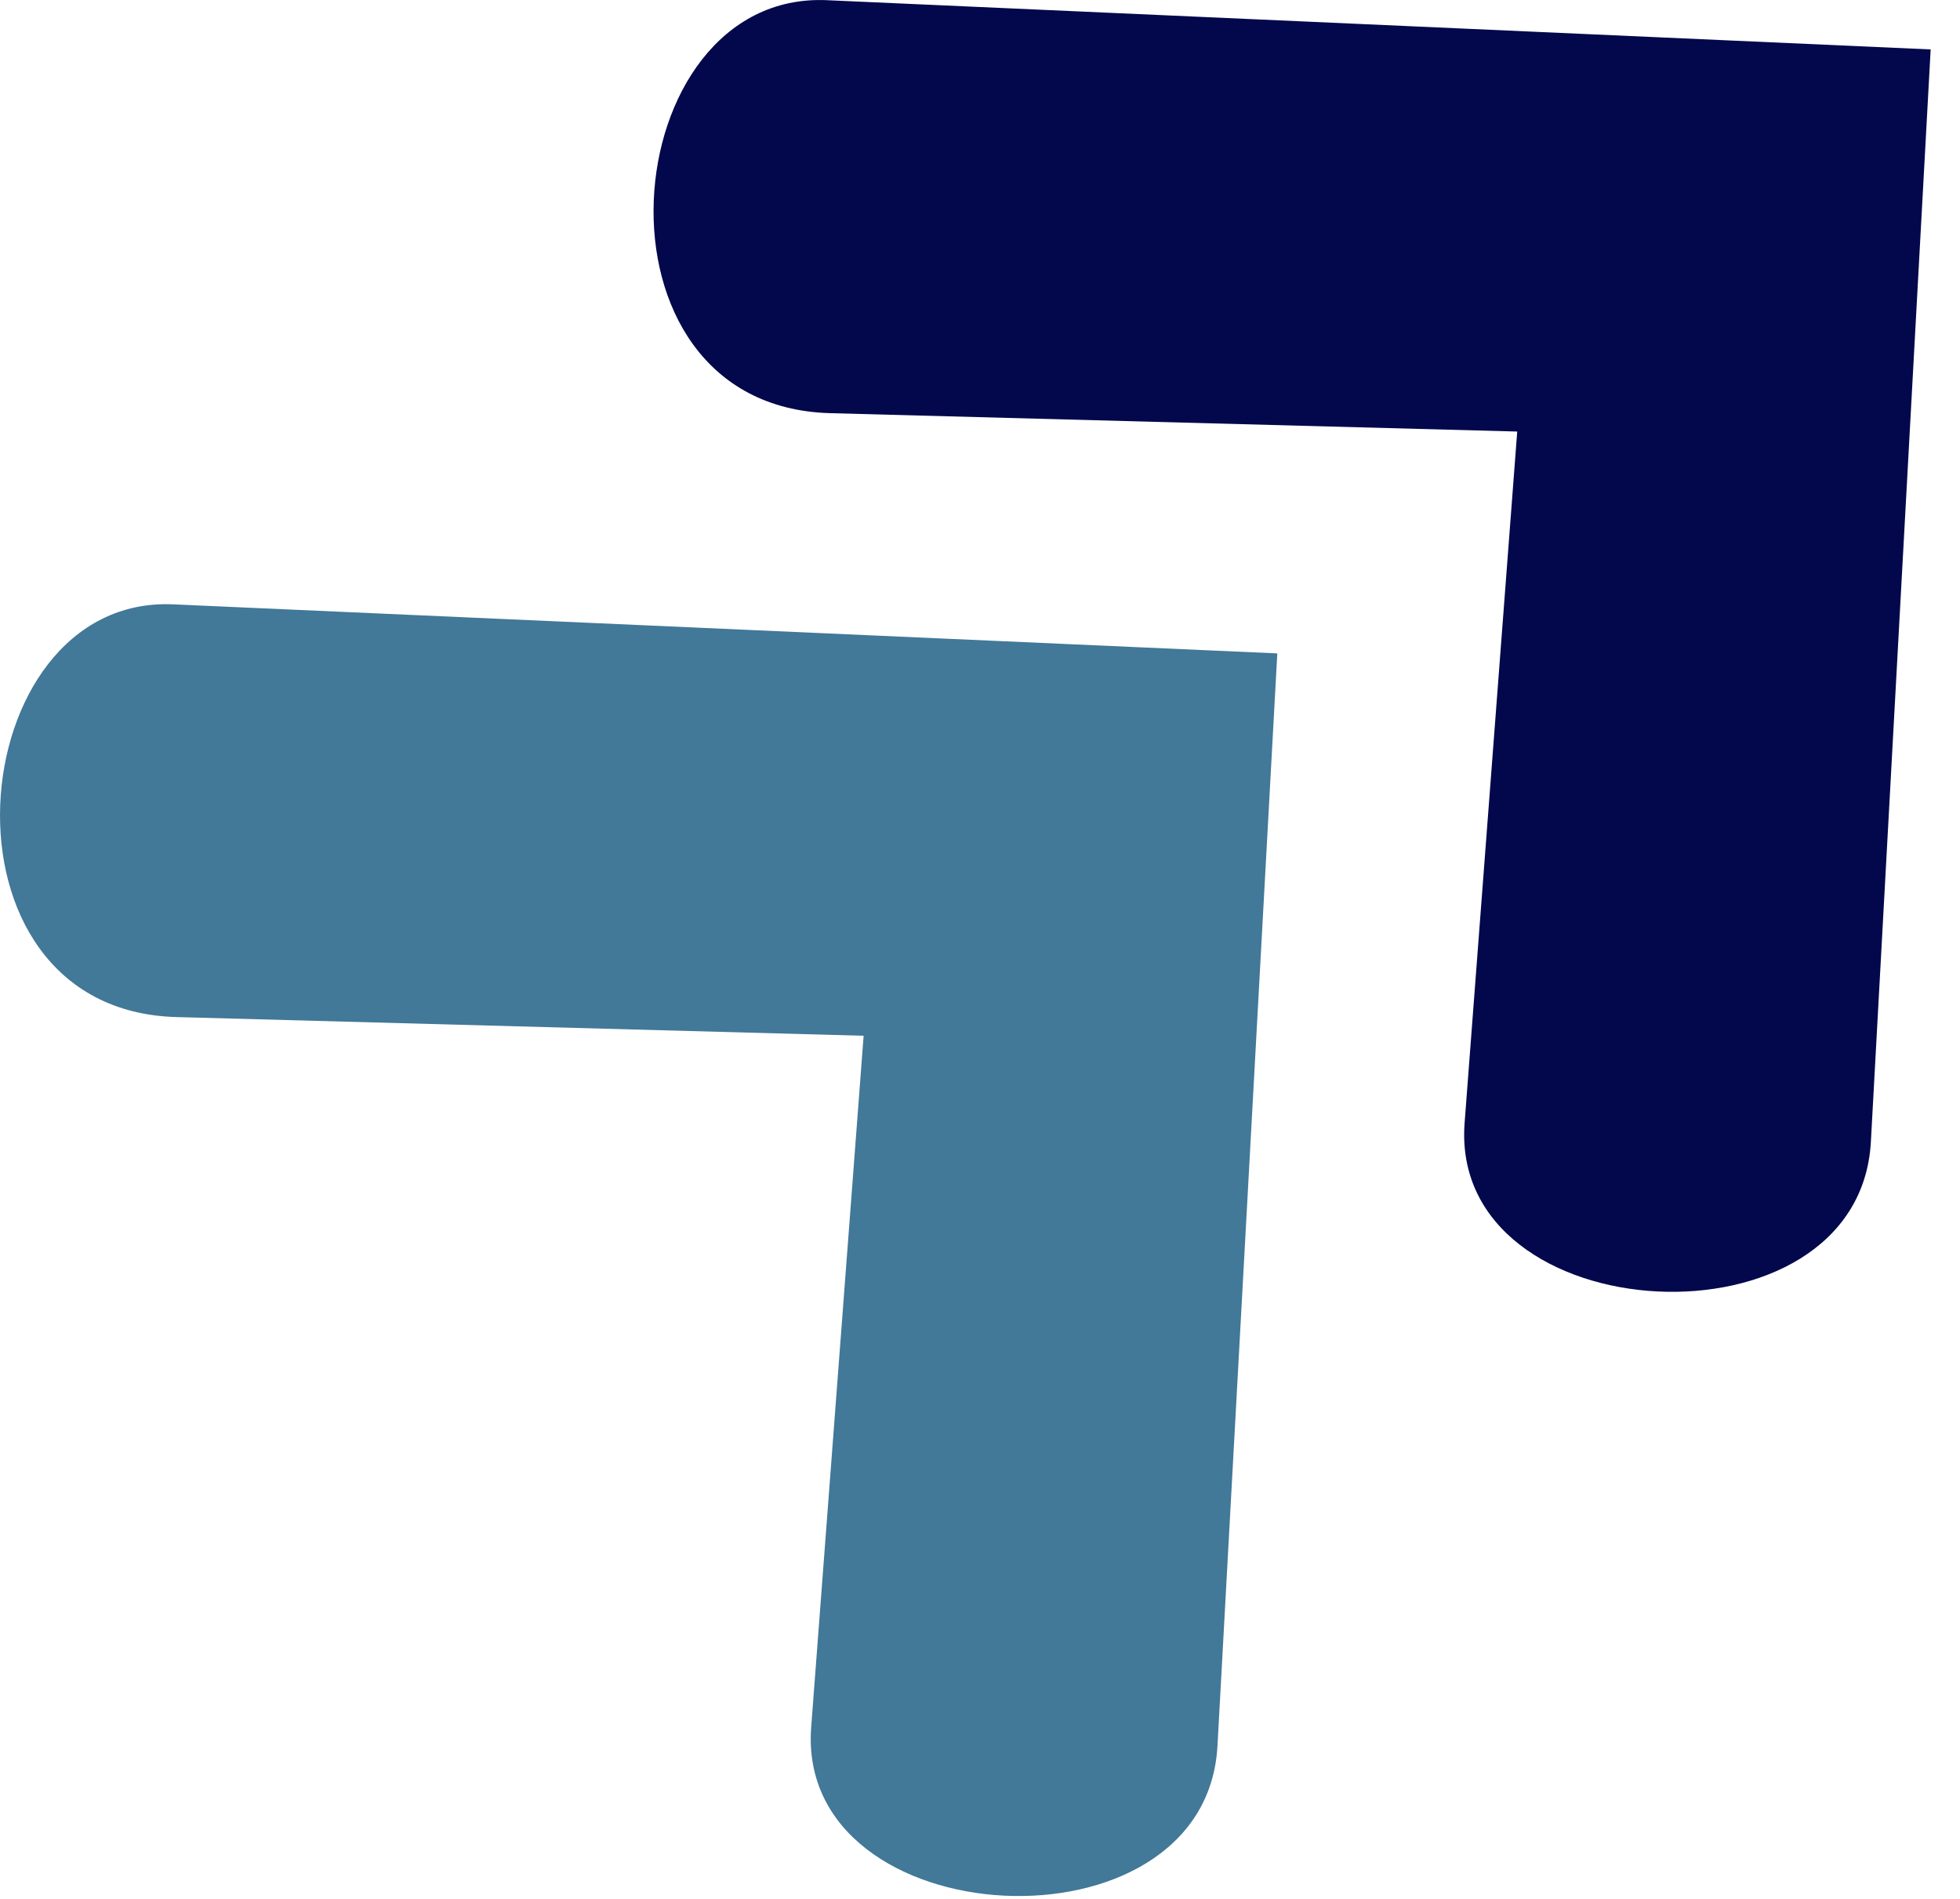 <?xml version="1.0" encoding="UTF-8" standalone="no"?><!DOCTYPE svg PUBLIC "-//W3C//DTD SVG 1.1//EN" "http://www.w3.org/Graphics/SVG/1.1/DTD/svg11.dtd"><svg width="100%" height="100%" viewBox="0 0 32 31" version="1.1" xmlns="http://www.w3.org/2000/svg" xmlns:xlink="http://www.w3.org/1999/xlink" xml:space="preserve" style="fill-rule:evenodd;clip-rule:evenodd;stroke-linejoin:round;stroke-miterlimit:1.414;"><g><clipPath id="_clip1"><path d="M-4.354,13.128l14.872,-13.747l20.363,22.032l-14.871,13.746l-20.364,-22.031Z"/></clipPath><g clip-path="url(#_clip1)"><path d="M20.854,10.667l-18.028,-0.801c-3.48,-0.153 -4.066,6.629 0.059,6.738l11.215,0.305l-0.856,11.285c-0.262,3.437 6.442,3.801 6.633,0.309l0.977,-17.836Z" style="fill:#427898;fill-rule:nonzero;"/></g><clipPath id="_clip2"><path d="M6.314,3.264l14.872,-13.746l20.363,22.031l-14.871,13.746l-20.364,-22.031Z"/></clipPath><g clip-path="url(#_clip2)"><path d="M31.521,0.807l-18.023,-0.804c-3.48,-0.153 -4.07,6.628 0.055,6.742l11.218,0.3l-0.859,11.286c-0.262,3.437 6.442,3.8 6.633,0.308l0.976,-17.832Z" style="fill:#02084b;fill-rule:nonzero;"/></g></g></svg>